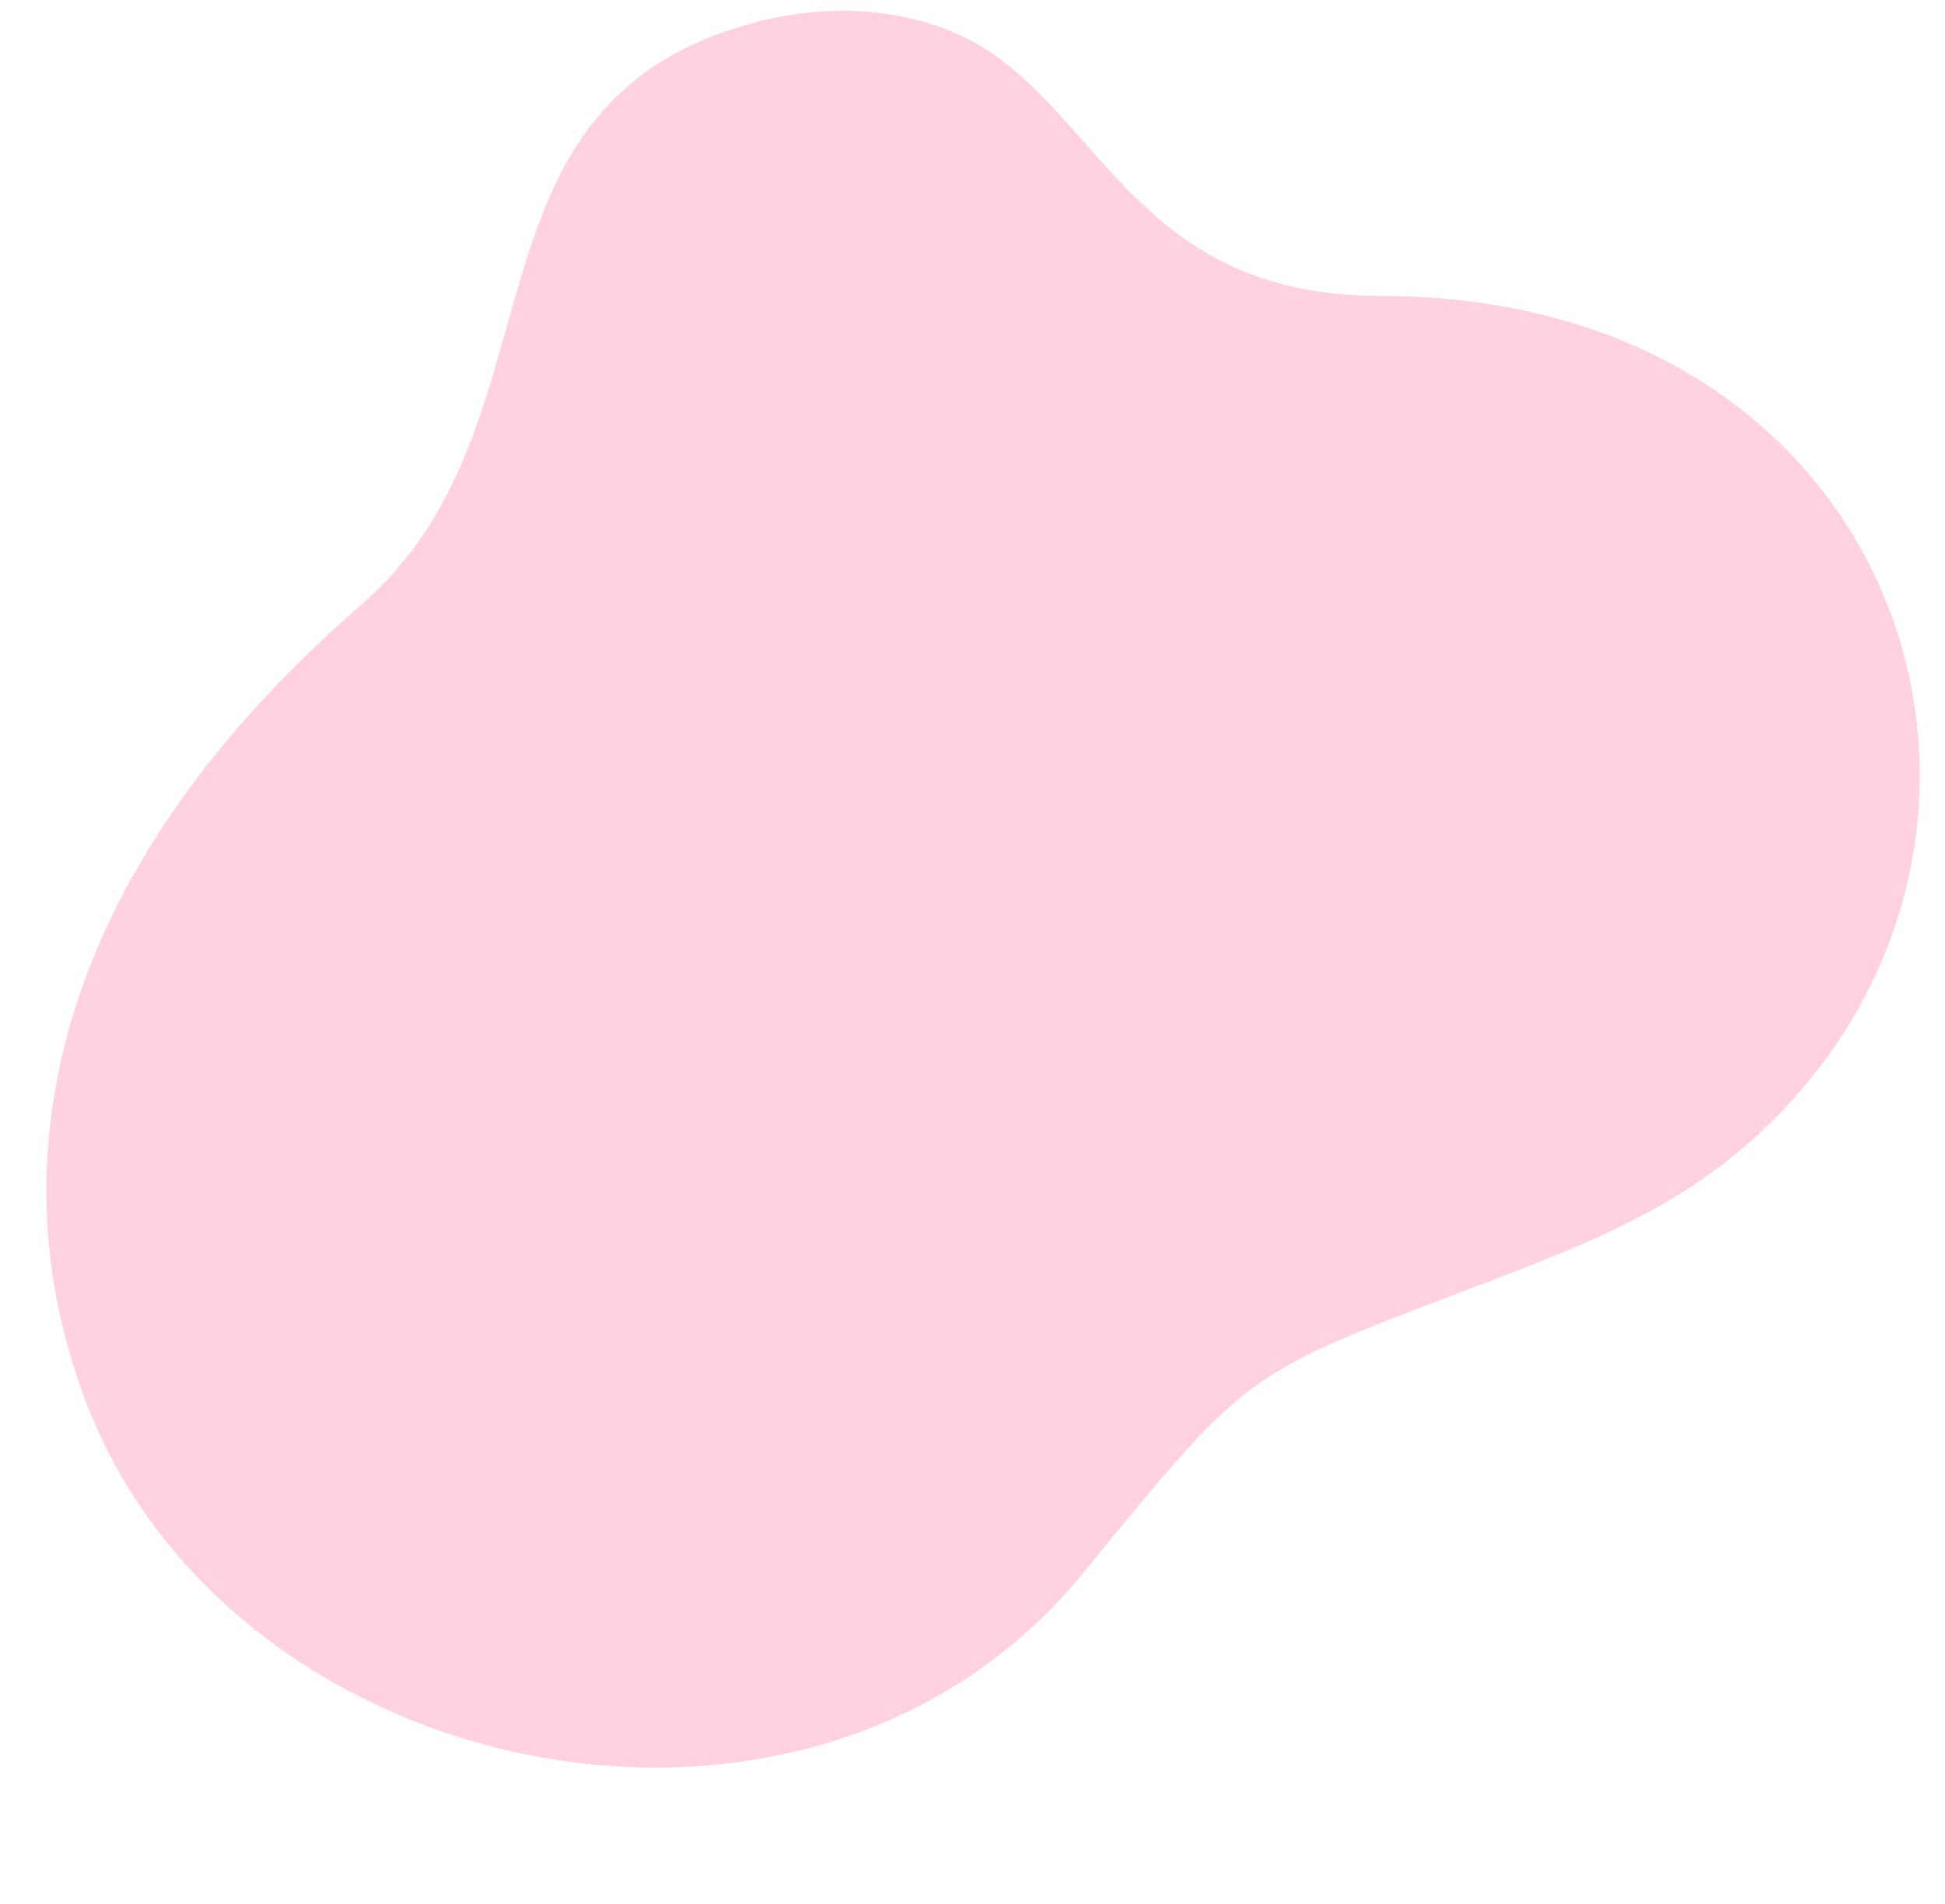 <?xml version="1.0" encoding="UTF-8" standalone="no"?><svg xmlns="http://www.w3.org/2000/svg" xmlns:xlink="http://www.w3.org/1999/xlink" fill="#ffd1e1" height="3048.3" preserveAspectRatio="xMidYMid meet" version="1" viewBox="-74.4 -17.3 3114.9 3048.3" width="3114.9" zoomAndPan="magnify"><g id="change1_1"><path d="M 2136.66 456.59 C 2618.926 456.59 2912.52 738.055 2983.285 1067.129 C 3040.582 1333.652 2951.723 1631.41 2698.488 1836.141 C 2594.688 1920.078 2472.387 1972.32 2342.906 2022.141 C 1919.906 2184.859 1941.293 2157.02 1660.699 2501.16 C 1228.68 3031.02 318.938 2845.23 72.582 2250.57 C -74.367 1895.859 -29.848 1414.109 504.258 951.145 C 838.355 661.547 643.262 148.82 1134.531 18.645 C 1270.117 -17.301 1418.641 -2.926 1525.742 76.27 C 1700.449 205.473 1774 456.59 2136.66 456.59" fill="inherit" fill-rule="evenodd"/></g></svg>